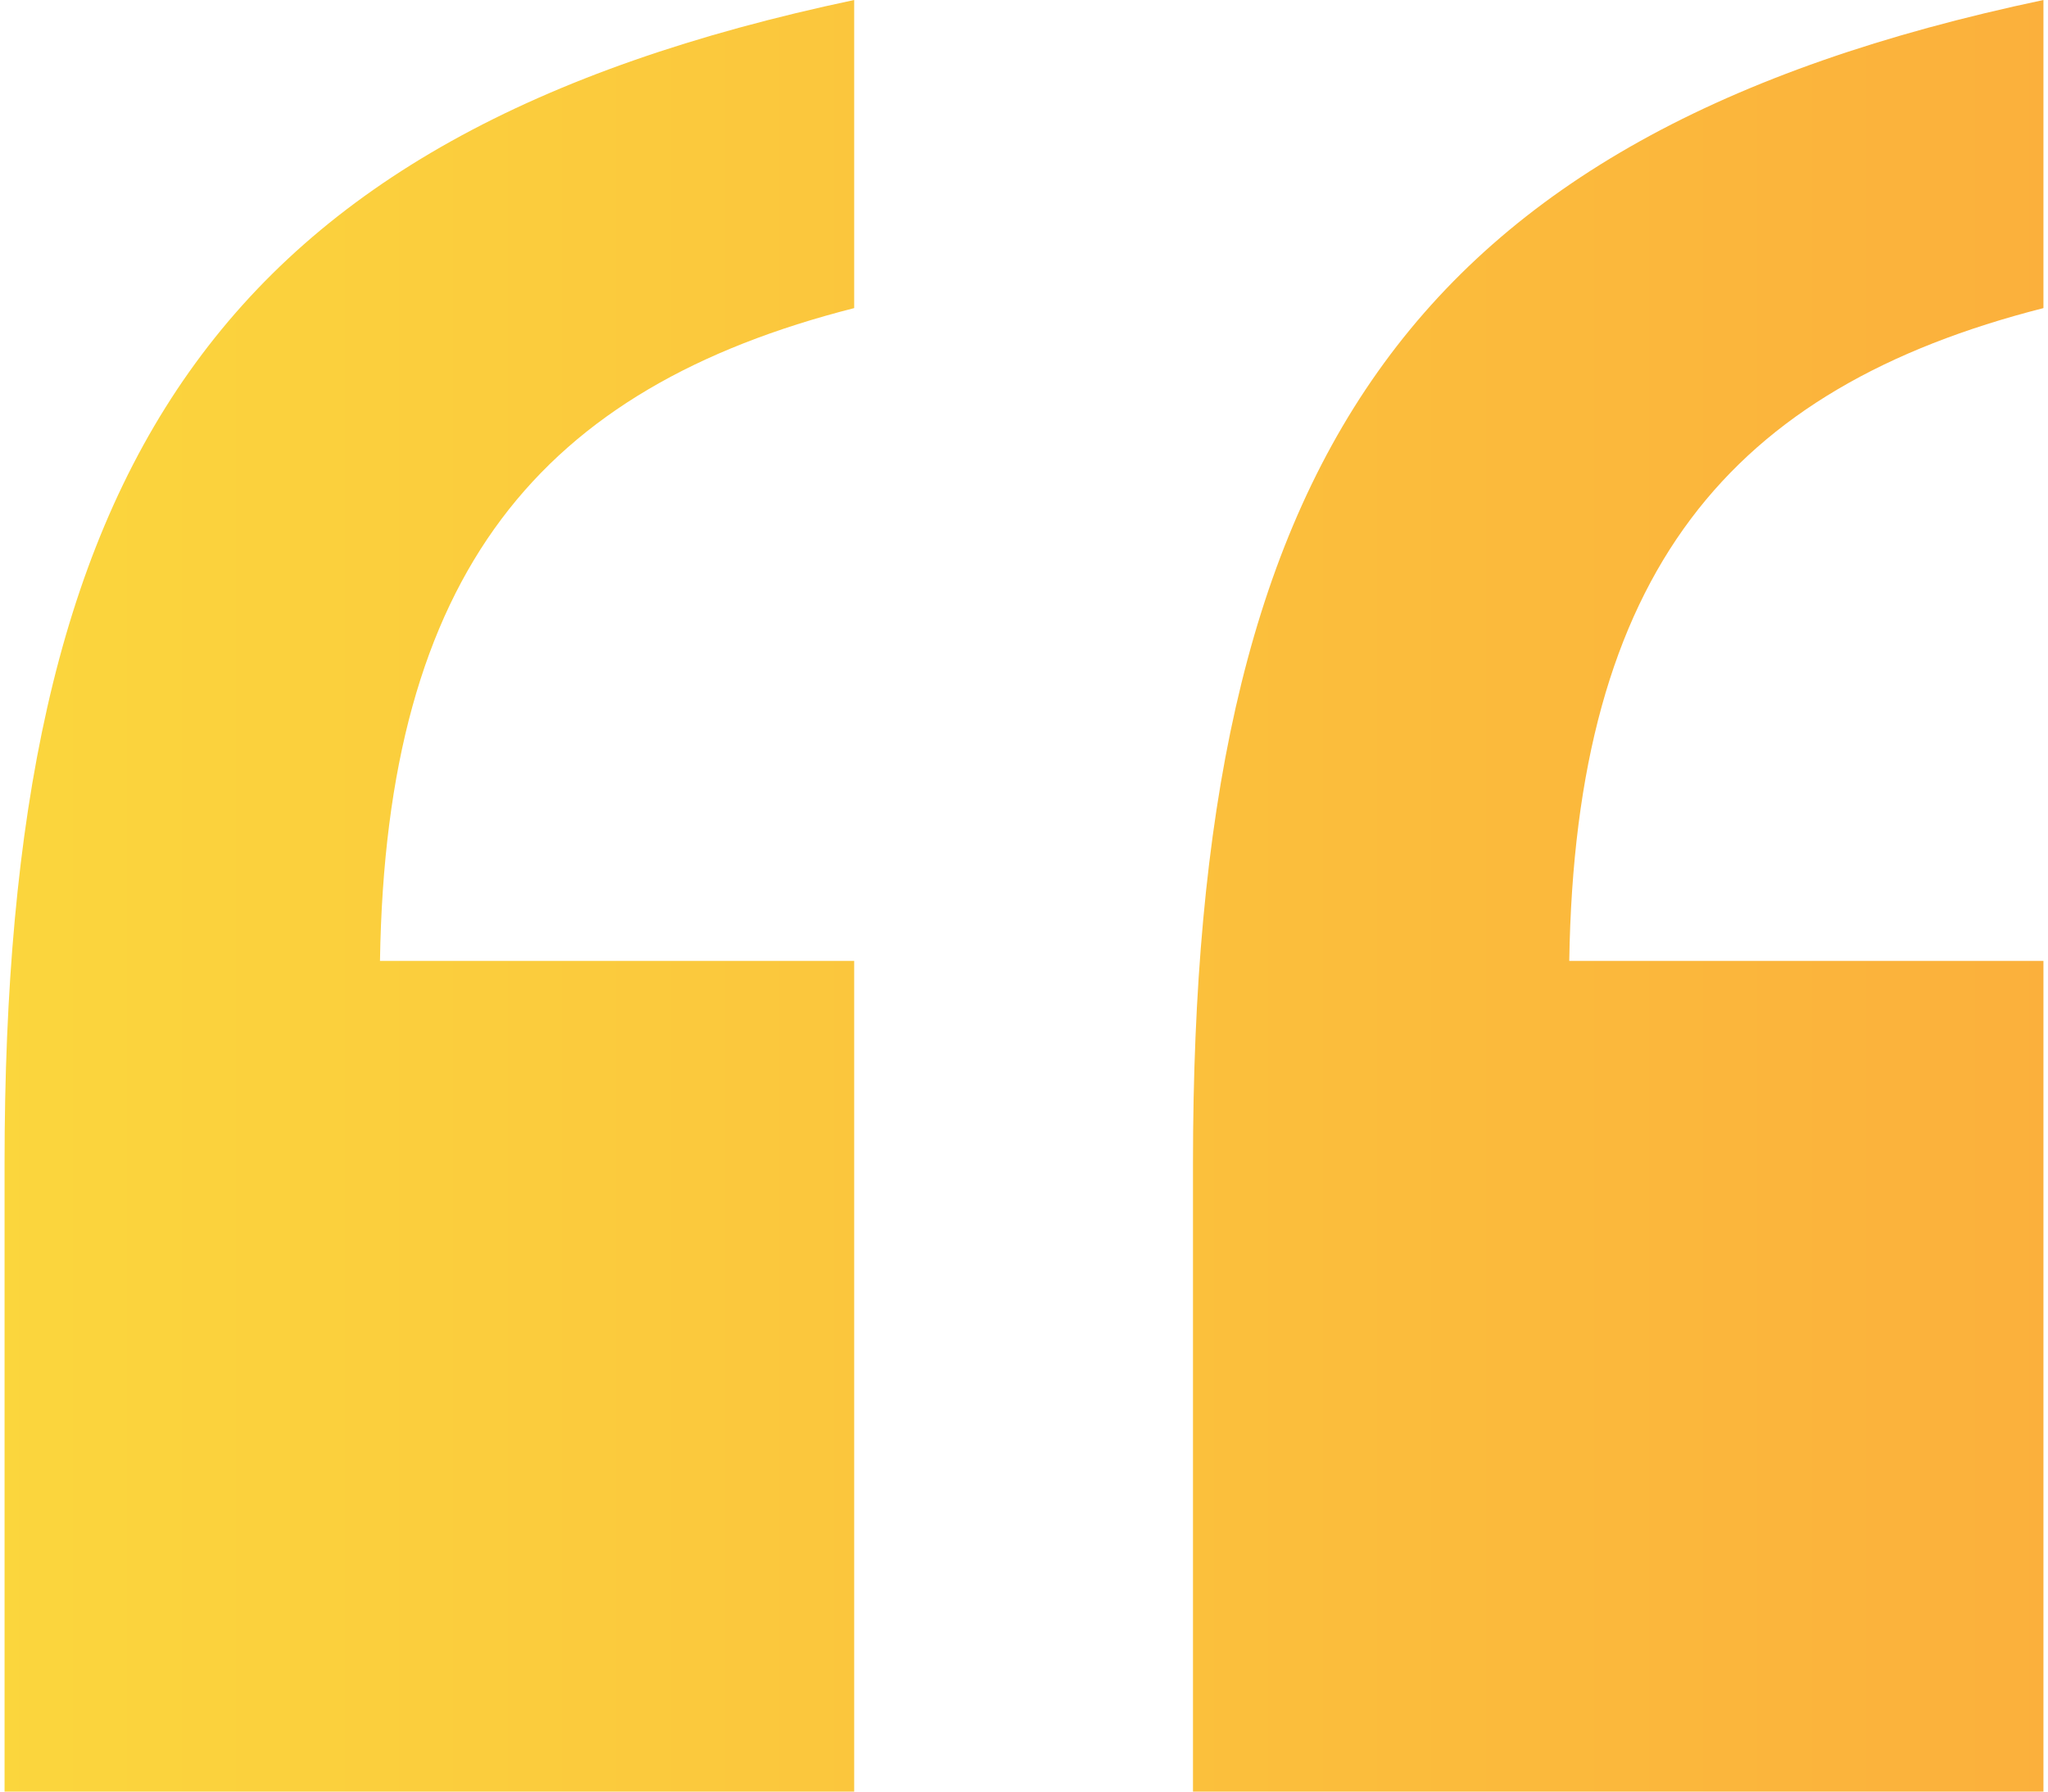 <?xml version="1.0" encoding="UTF-8"?>
<!DOCTYPE svg PUBLIC '-//W3C//DTD SVG 1.0//EN'
          'http://www.w3.org/TR/2001/REC-SVG-20010904/DTD/svg10.dtd'>
<svg height="21" stroke="#000" stroke-linecap="square" stroke-miterlimit="10" viewBox="0 0 23.95 21.05" width="24" xmlns="http://www.w3.org/2000/svg" xmlns:xlink="http://www.w3.org/1999/xlink"
><g
  ><defs
    ><linearGradient gradientTransform="matrix(23.947 0 0 23.947 0 10.527)" gradientUnits="userSpaceOnUse" id="a" spreadMethod="pad" x1="0" x2="1" y1="0" y2="0"
      ><stop offset="0%" stop-color="#FBD63D"
        /><stop offset="100%" stop-color="#FBB03C"
      /></linearGradient
    ></defs
    ><g fill="url(#a)" stroke="url(#a)"
    ><path d="M0 21.05V13.67C0 5.5 2.46 1.59 9.98 0V3.62c-3.69.94-5.5 3.11-5.57 7.67H9.98v9.77Zm13.96 0V13.67C13.96 5.5 16.42 1.59 23.95 0V3.62c-3.69.94-5.5 3.11-5.57 7.67h5.57v9.77Zm0 0" stroke="none"
    /></g
  ></g
></svg
>

